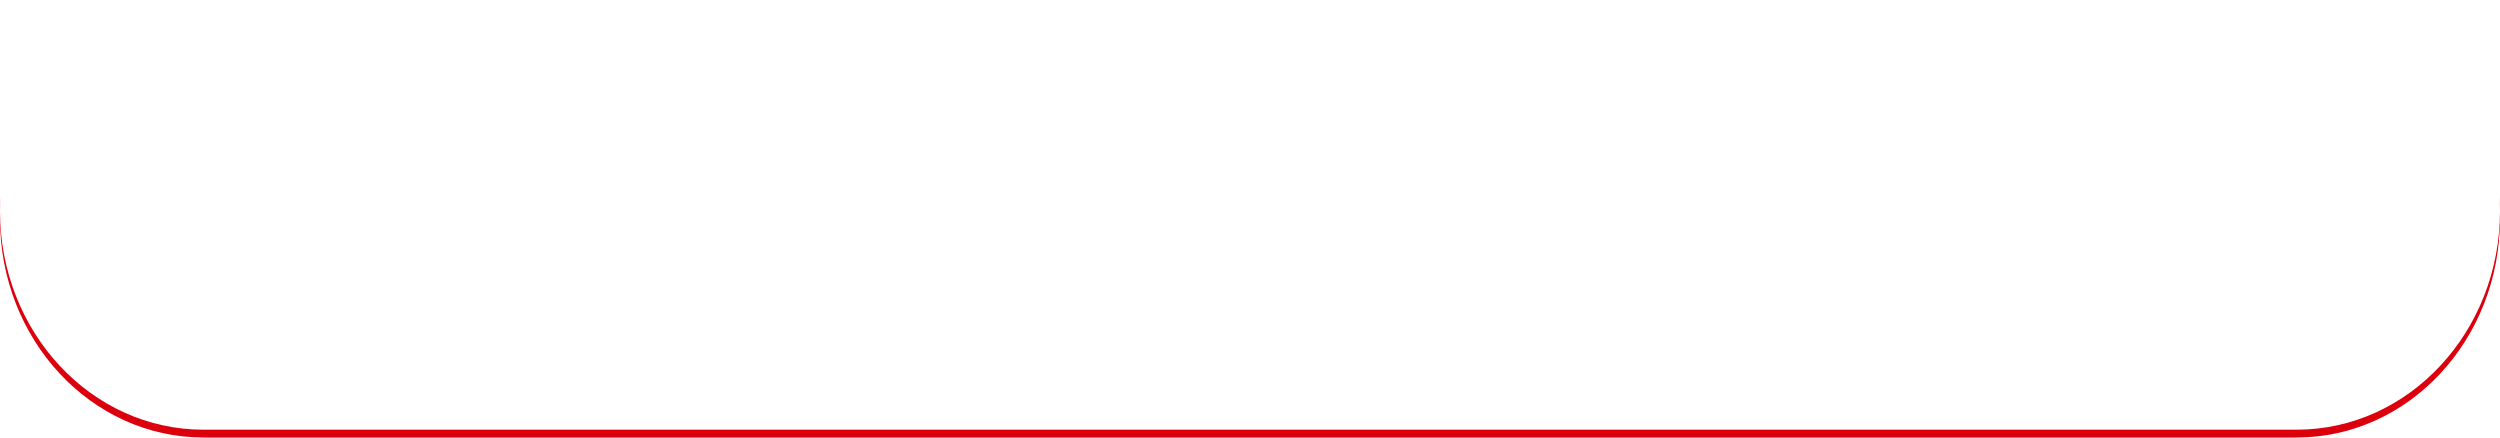 <svg xmlns="http://www.w3.org/2000/svg" xmlns:xlink="http://www.w3.org/1999/xlink" width="320" height="56" viewBox="0 0 320 56"><defs><filter id="a" x="0" y="0" width="320" height="56" filterUnits="userSpaceOnUse"><feOffset dy="-1" input="SourceAlpha"/><feGaussianBlur stdDeviation="2" result="b"/><feFlood flood-opacity="0.502" result="c"/><feComposite operator="out" in="SourceGraphic" in2="b"/><feComposite operator="in" in="c"/><feComposite operator="in" in2="SourceGraphic"/></filter><clipPath id="d"><rect width="8" height="10" fill="#fff"/></clipPath></defs><g transform="translate(-85 -4387)"><g data-type="innerShadowGroup"><path d="M26.034,0H293.966C308.344,0,320,12.536,320,28s-11.656,28-26.034,28H26.034C11.656,56,0,43.464,0,28S11.656,0,26.034,0Z" transform="translate(85 4387)" fill="#dc000c"/><g transform="matrix(1, 0, 0, 1, 85, 4387)" filter="url(#a)"><path d="M26.034,0H293.966C308.344,0,320,12.536,320,28s-11.656,28-26.034,28H26.034C11.656,56,0,43.464,0,28S11.656,0,26.034,0Z" fill="#fff"/></g></g><path d="M-56.64-12.288a10.441,10.441,0,0,1-1.792.1h-3.744c.176-.352.272-.544.528-1.072l-1.728-.336a7.716,7.716,0,0,1-2.48,3.712c.016-.4.032-.592.064-.864h-1.68a11.528,11.528,0,0,1,.064,1.488v6.512a8.837,8.837,0,0,1-.1,1.664h1.728a9.475,9.475,0,0,1-.08-1.632V-9.168a6.069,6.069,0,0,1,.784.7,9.6,9.6,0,0,0,1.28-1.264,7.935,7.935,0,0,0,1.3,1.552A10.626,10.626,0,0,1-65.568-7.1a5.539,5.539,0,0,1,.7,1.376,13.617,13.617,0,0,0,3.552-1.488A12.861,12.861,0,0,0-56.9-5.44a6.256,6.256,0,0,1,.672-1.648,10.727,10.727,0,0,1-3.792-1.088A9.494,9.494,0,0,0-58.048-10.7a11.919,11.919,0,0,1,1.408.064ZM-59.792-10.7a5.647,5.647,0,0,1-1.472,1.712,6.588,6.588,0,0,1-1.52-1.712ZM-69.856-.592a16.879,16.879,0,0,1-.1,1.92h1.76a16.86,16.86,0,0,1-.08-1.92v-8.8a21.281,21.281,0,0,0,1.2-2.96c.144-.464.144-.464.24-.72l-1.808-.464a13.461,13.461,0,0,1-3.04,6.32,8.065,8.065,0,0,1,.768,1.872,8.287,8.287,0,0,0,1.1-1.712c-.032.72-.048,1.12-.048,1.9Zm8.528-5.92a8.825,8.825,0,0,1-4.208,1.728,4.536,4.536,0,0,1,.8,1.248A12.3,12.3,0,0,0-60.72-5.248c.432-.3.432-.3.576-.4ZM-59.712-5.3c-.816,1.072-3.248,2.224-5.68,2.688a4.225,4.225,0,0,1,.768,1.344,14.271,14.271,0,0,0,6.256-3.12Zm1.84,1.408A6.679,6.679,0,0,1-59.9-2.144,15.916,15.916,0,0,1-65.968-.1a6.227,6.227,0,0,1,.832,1.44A15.576,15.576,0,0,0-57.152-2.4c.24-.224.432-.368.624-.528Zm13.584-7.136A13.87,13.87,0,0,1-47.52-8.672h-1.424a14.542,14.542,0,0,1,.08,1.6v5.984c0,.3-.16.384-.72.384A14.684,14.684,0,0,1-52.1-.944,7.76,7.76,0,0,1-51.632.944c1.44.08,1.648.1,2.256.1,1.776,0,2.368-.4,2.368-1.568v-6.5A24.077,24.077,0,0,0-41.92-10.96c.288-.256.336-.3.64-.608L-42.368-12.8a13.929,13.929,0,0,1-1.744.08h-8.176a20.037,20.037,0,0,1-2.176-.1v1.9a18.022,18.022,0,0,1,2.192-.112Zm11.36,3.7A26.59,26.59,0,0,1-39.52-4.384a5.849,5.849,0,0,1,.944,1.6c1.232-.5,1.568-.64,2.544-1.12-.016.288-.016.64-.016.9v2.48a14.857,14.857,0,0,1-.1,1.808h1.872V.592h5.808V1.28h1.856a12.508,12.508,0,0,1-.1-1.808V-4.48a15.379,15.379,0,0,1,.064-1.744c-.464.032-.912.048-1.68.048h-2.352c-.416,0-.944,0-1.3.016.72-.464,1.12-.736,1.728-1.168h3.44a16.715,16.715,0,0,1,1.984.1v-1.76a13.559,13.559,0,0,1-1.824.1h-1.648A23.388,23.388,0,0,0-26.112-11.1q.552-.648.72-.816l-1.584-1.04a11.394,11.394,0,0,1-1.856,2.432V-11.9a12.716,12.716,0,0,1-1.792.1h-1.152v-.272a6.817,6.817,0,0,1,.1-1.408h-1.952a8.561,8.561,0,0,1,.1,1.408v.272h-2.336a13.492,13.492,0,0,1-1.888-.1v1.68a17.64,17.64,0,0,1,1.824-.064h2.4V-8.9h-3.648a14.082,14.082,0,0,1-1.952-.1v1.76a16.105,16.105,0,0,1,1.92-.1ZM-31.776-8.9v-1.392h1.312c.64,0,.912.016,1.344.048A15.651,15.651,0,0,1-30.656-8.9Zm-2.5,4.176h5.792v1.184h-5.792Zm0,2.576h5.792V-.912h-5.792ZM-8.816-7.408a19.306,19.306,0,0,1-2.432.112H-20.72a20.633,20.633,0,0,1-2.448-.112V-5.3c.72-.064,1.552-.112,2.448-.112h9.472A21.815,21.815,0,0,1-8.816-5.3Zm6.928-1.648h.768c.528,0,.816.016,1.136.032a4.739,4.739,0,0,1-.048-.768v-.272a6.107,6.107,0,0,1,.752.912,8.31,8.31,0,0,0,1.52-1.68H5.712a8.912,8.912,0,0,1,1.408.08V-12.3a10.98,10.98,0,0,1-1.408.08H3.056c.144-.272.224-.448.432-.928l-1.68-.32a5.376,5.376,0,0,1-1.84,2.816,5.371,5.371,0,0,1,.048-.768c-.224.016-.576.032-1.072.032h-.832V-11.9H-.9c.56,0,.928.016,1.264.048V-13.12a9.7,9.7,0,0,1-1.536.08H-4.992c-.8,0-1.232-.016-1.632-.048a13.69,13.69,0,0,1,.064,1.632V-9.1c0,.8-.016,1.168-.048,1.6.448-.032.736-.048,1.248-.048H-.928c.576,0,.88.016,1.312.048V-8.592a7.977,7.977,0,0,1-1.312.064h-.96Zm-1.456,0v.528h-1.7v-.528Zm-1.7-.928v-.48h3.568v.48Zm0-1.408V-11.9h1.7v.512Zm2.256,10C-3.5-.576-4.848-.144-6.736-.144c-.112,0-.272,0-.48-.016a6.326,6.326,0,0,1,.8,1.568C-3.5,1.28-1.7.352-.928-1.392H.592V-.048C.592.992,1.1,1.2,3.7,1.2,5.584,1.2,6.32,1.088,6.72.752c.4-.32.592-.88.736-2.192a5.827,5.827,0,0,1-1.584-.544,3.331,3.331,0,0,1-.24,1.5c-.192.224-.608.288-1.936.288-1.248,0-1.424-.064-1.424-.48v-.72H3.664c.688,0,1.36.016,1.68.048-.032-.224-.064-.976-.064-1.7V-6.048A10.717,10.717,0,0,1,5.328-7.2a12.357,12.357,0,0,1-1.552.064h-7.36c-.768,0-1.28-.016-1.6-.048.032.448.032.656.032,1.152v3.088c0,.656-.032,1.328-.064,1.6.3-.032,1.056-.048,1.7-.048ZM-3.5-6.1h7.12v.528H-3.5Zm0,1.488h7.12v.544H-3.5Zm0,1.5h7.12v.576H-3.5Zm4.88-5.12a10.38,10.38,0,0,1,1.376-.064h2.48a10.535,10.535,0,0,1,1.376.064V-9.7a10.191,10.191,0,0,1-1.392.064H2.656A9.116,9.116,0,0,1,1.376-9.7Zm12.352.176a.282.282,0,0,1,.1-.016.735.735,0,0,1,.16.016,2.382,2.382,0,0,1,.272.016c.08,0,.256.016.48.016.752.064,1.392.08,1.984.08.416,0,.8-.016,1.44-.032.064,2.224.08,3.008.128,3.408a3.8,3.8,0,0,0-1.424-.224c-1.936,0-3.3,1.088-3.3,2.64,0,1.632,1.28,2.624,3.376,2.624,1.552,0,2.672-.56,3.04-1.5a2.8,2.8,0,0,0,.128-.9v-.224c.1.064.464.3,1.008.656a5.994,5.994,0,0,1,1.2,1.024L23.088-2.4a3.044,3.044,0,0,1-.448-.272,12.757,12.757,0,0,0-2.512-1.456c-.16-2.688-.16-2.72-.16-3.616V-8.1c.848-.1,1.68-.24,2.224-.352a2.765,2.765,0,0,1,.464-.08l-.064-1.808-.128.032c-.256.1-.256.1-.352.128a16.085,16.085,0,0,1-2.16.384v-.736a15.654,15.654,0,0,1,.112-2.352l-2,.048a4.476,4.476,0,0,1,.048.768c0,.656.016,1.456.016,2.4-.56.032-.912.032-1.472.032a11.531,11.531,0,0,1-2.9-.256Zm4.592,5.12V-2.5a1.343,1.343,0,0,1-.208.864,1.573,1.573,0,0,1-1.3.5c-.9,0-1.472-.4-1.472-.992,0-.656.64-1.056,1.664-1.056A3.349,3.349,0,0,1,18.32-2.928ZM12.064.48a3.135,3.135,0,0,1-.032-.432,13.35,13.35,0,0,1,1.584-4.9L12.288-5.44a3.049,3.049,0,0,1-.192.5c-.16.384-.16.384-.3.72-.08.256-.16.432-.192.544-.112.288-.112.288-.192.464h-.016a2.724,2.724,0,0,0,.016-.336v-.256c0-.256,0-.256.016-.832a25.715,25.715,0,0,1,1.28-8.032l-2.16-.224v.064a8.589,8.589,0,0,1-.176,1.184c-.352,1.808-.352,1.808-.432,2.288a28.6,28.6,0,0,0-.3,4.24,30.342,30.342,0,0,0,.432,5.088,5.839,5.839,0,0,1,.08.624ZM27.408-10.16a4.8,4.8,0,0,1,.592.048,25.228,25.228,0,0,0,2.928.192,17.056,17.056,0,0,0,2.4-.128c-.736.416-1.52.9-2.352,1.424l1.392,1.1a29.416,29.416,0,0,1,4.272-2.656l-.064-1.792a19.842,19.842,0,0,1-4.224.3,20.985,20.985,0,0,1-4.8-.4Zm1.184,3.616c-1.44,1.2-2.064,2.256-2.064,3.472A2.749,2.749,0,0,0,28.576-.4a11.445,11.445,0,0,0,4,.528A27.376,27.376,0,0,0,36.9-.224a6.361,6.361,0,0,1,.7-.064L37.424-2.48a17.064,17.064,0,0,1-5.024.672c-2.7,0-3.872-.448-3.872-1.488,0-.688.448-1.36,1.456-2.192Zm13.04-2.448h.128c.128,0,.288,0,.512.016.848.064,1.568.1,2.416.112a36.227,36.227,0,0,1-1.344,3.552,10.757,10.757,0,0,1-.752,1.44l1.936.672A2.713,2.713,0,0,1,45.7-4.128a8.089,8.089,0,0,1,3.44-.784c1.728,0,2.688.544,2.688,1.536,0,1.28-1.5,2.1-3.824,2.1a12.175,12.175,0,0,1-4.128-.768,9.107,9.107,0,0,1,.16,2.032,14.617,14.617,0,0,0,4.08.56c3.5,0,5.792-1.536,5.792-3.9,0-2.032-1.68-3.248-4.5-3.248a7.442,7.442,0,0,0-4.032,1.04V-5.6A21.275,21.275,0,0,0,46.64-8.848c2-.048,3.408-.16,5.728-.416.416-.048.56-.064.928-.08l-.1-1.936a10.915,10.915,0,0,1-2.048.368c-1.056.128-2.864.256-4.08.288.1-.3.1-.3.384-1.5a8.942,8.942,0,0,1,.256-.928l-2.144-.176a13.727,13.727,0,0,1-.448,2.64,14.717,14.717,0,0,1-3.456-.272Zm18.96-2.448a28.96,28.96,0,0,0,6.24,2l.656-1.84a24,24,0,0,1-5.968-1.776Zm-1.28,1.408a6.529,6.529,0,0,1-.1.928c-.288,1.888-.544,3.664-.672,4.656-.08.608-.08.672-.128.96l2.016.064a3.483,3.483,0,0,1,.72-.688A7.282,7.282,0,0,1,65.136-5.28c1.7,0,2.7.64,2.7,1.712,0,1.36-1.568,2.3-3.824,2.3a12.917,12.917,0,0,1-4.3-.8A7.1,7.1,0,0,1,59.952,0a14.712,14.712,0,0,0,4.08.56A6.912,6.912,0,0,0,68.256-.528,3.9,3.9,0,0,0,69.9-3.616c0-2.048-1.792-3.392-4.512-3.392a7.583,7.583,0,0,0-4.848,1.52l-.032-.032c.048-.24.048-.24.08-.464a33.856,33.856,0,0,1,.72-3.936Z" transform="translate(245 4421)" fill="#fff"/><rect width="276" height="2" rx="1" transform="translate(107 4390)" fill="#fff" opacity="0.4"/><g transform="translate(377 4410)"><g clip-path="url(#d)"><path d="M7.288,3.613l-.93-.645L3.24.8,2.488.28A1.548,1.548,0,0,0,.845.2,1.68,1.68,0,0,0,0,1.667V8.333A1.677,1.677,0,0,0,.846,9.8,1.545,1.545,0,0,0,2.488,9.72L3.24,9.2,6.358,7.032l.93-.645a1.706,1.706,0,0,0,0-2.773" fill="#fff"/></g></g></g></svg>